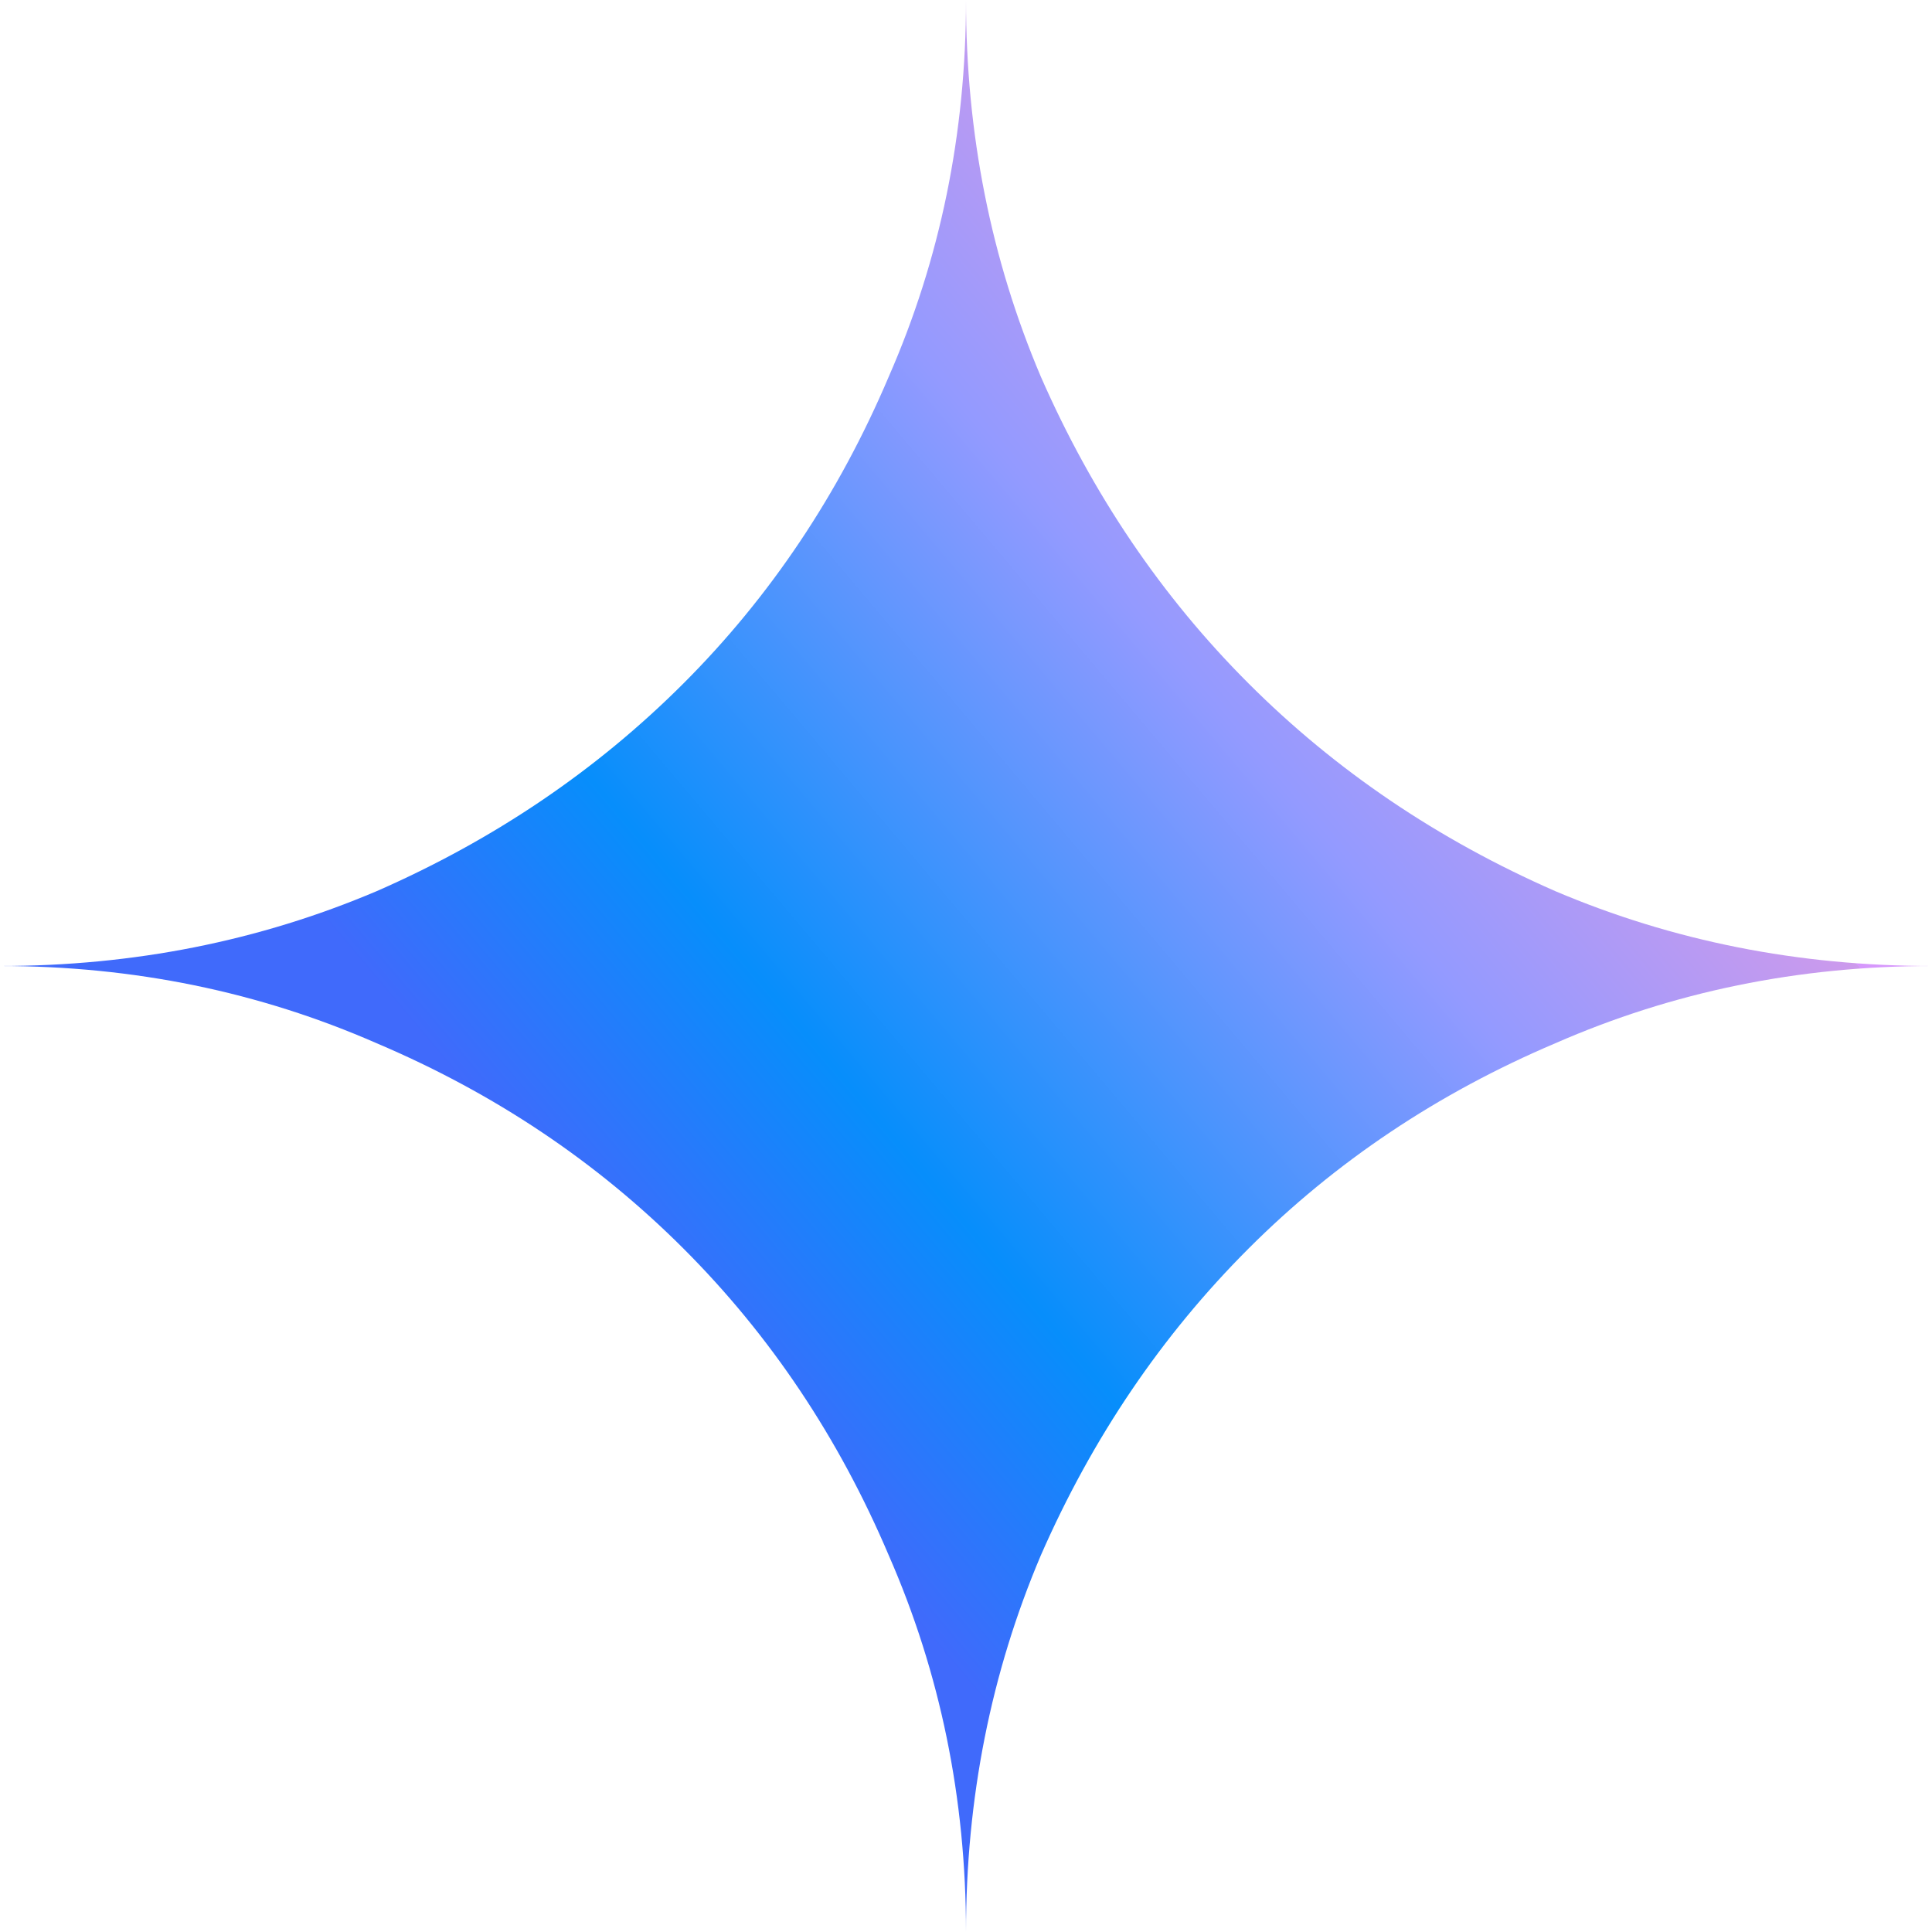<svg xmlns="http://www.w3.org/2000/svg" width="80" height="80" viewBox="0 0 80 80" fill="none"><g id="Product Logo / Gemini / NEW"><path id="spark" d="M40 80C40 74.467 38.933 69.267 36.8 64.4C34.733 59.533 31.9 55.3 28.3 51.7C24.7 48.1 20.467 45.267 15.6 43.2C10.733 41.067 5.533 40 0 40C5.533 40 10.733 38.967 15.6 36.9C20.467 34.767 24.7 31.9 28.3 28.3C31.9 24.7 34.733 20.467 36.8 15.6C38.933 10.733 40 5.533 40 0C40 5.533 41.033 10.733 43.1 15.6C45.233 20.467 48.1 24.7 51.7 28.3C55.3 31.9 59.533 34.767 64.4 36.9C69.267 38.967 74.467 40 80 40C74.467 40 69.267 41.067 64.4 43.2C59.533 45.267 55.3 48.1 51.7 51.7C48.1 55.3 45.233 59.533 43.1 64.4C41.033 69.267 40 74.467 40 80Z" fill="url(#paint0_linear_3225_42303)"></path></g><defs><linearGradient id="paint0_linear_3225_42303" x1="24.898" y1="51.711" x2="61.087" y2="21.2" gradientUnits="userSpaceOnUse"><stop stop-color="#406AFB"></stop><stop offset="0.258" stop-color="#078EFB"></stop><stop offset="0.716" stop-color="#939AFF"></stop><stop offset="1" stop-color="#CD9AEC"></stop><stop offset="1" stop-color="#D698FC"></stop></linearGradient></defs></svg>